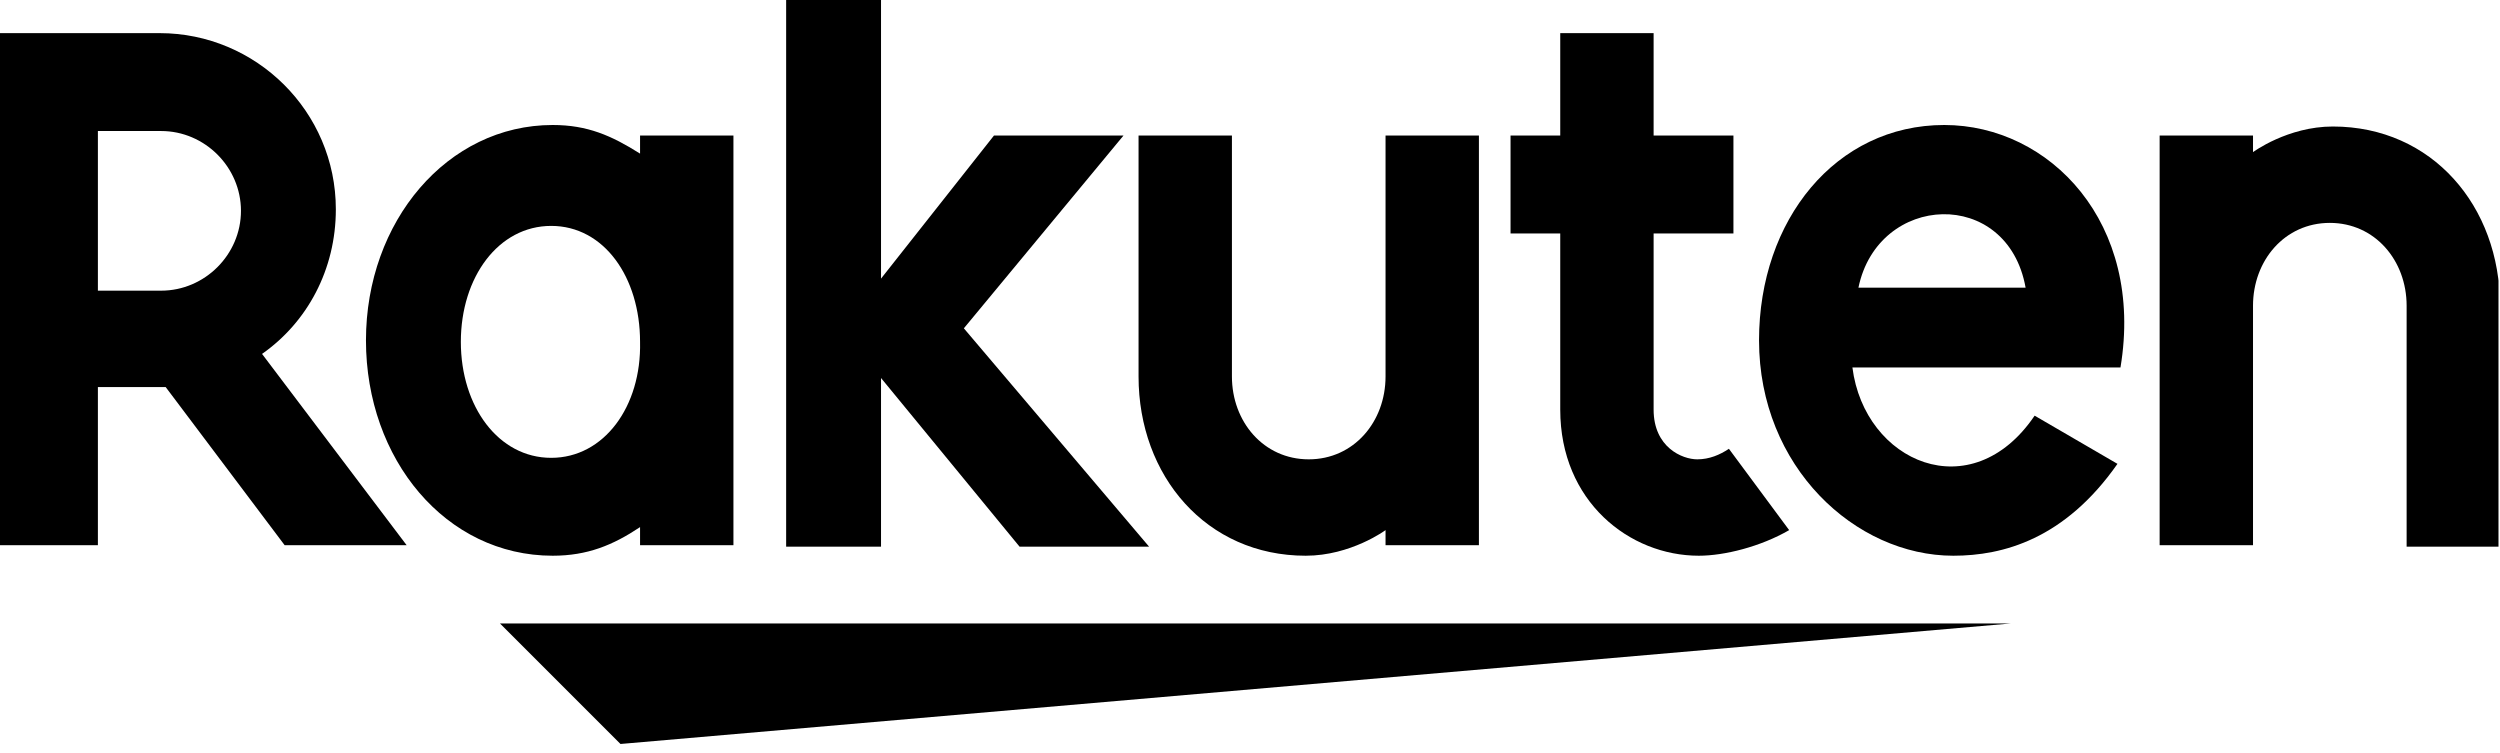 <svg width="166" height="50" viewBox="0 0 166 50" fill="none" xmlns="http://www.w3.org/2000/svg">
<g clip-path="url(#clip0_2214_2131)">
<path d="M133.5 41.4H33.2L41.2 49.4L133.5 41.4Z" fill="black"/>
<path d="M149.6 36.3V20.3C149.6 17.3 151.7 14.8 154.7 14.8C157.7 14.8 159.8 17.3 159.8 20.3V36.3H166V20.3C166 13.7 161.5 8.4 154.9 8.4C151.9 8.4 149.6 10.1 149.6 10.1V9H143.4V36.2H149.6V36.3Z" fill="black"/>
<path d="M129.1 8.3C121.9 8.3 116.8 14.6 116.8 22.6C116.8 31 123.2 36.9 129.7 36.9C133 36.9 137.1 35.8 140.6 30.8L135.1 27.6C130.9 33.8 123.8 30.7 123 24.4H140.8C142.4 14.8 136.1 8.3 129.1 8.3ZM134.5 19.1H123.4C124.7 12.8 133.3 12.4 134.5 19.1Z" fill="black"/>
<path d="M114.8 29.8C114.2 30.2 113.5 30.5 112.7 30.5C111.7 30.5 109.8 29.7 109.8 27.2V15.5H115.1V9H109.8V2.2H103.6V9H100.3V15.5H103.6V27.2C103.6 33.3 108.2 36.9 112.8 36.9C114.5 36.9 116.9 36.3 118.8 35.2L114.8 29.8Z" fill="black"/>
<path d="M92 9V25C92 28 89.9 30.5 86.9 30.5C83.9 30.5 81.8 28 81.8 25V9H75.6V25C75.6 31.6 80.1 36.9 86.7 36.9C89.7 36.9 92 35.2 92 35.2V36.2H98.2V9H92Z" fill="black"/>
<path d="M64 21.8L74.6 9H66L58.5 18.5V0H52.2V36.3H58.5V25.1L67.7 36.3H76.3L64 21.8Z" fill="black"/>
<path d="M42.5 9V10.2C40.6 9 39 8.3 36.7 8.3C29.7 8.3 24.3 14.7 24.3 22.6C24.3 30.5 29.6 36.9 36.7 36.9C39 36.9 40.7 36.2 42.5 35V36.2H48.7V9H42.5ZM36.6 30.4C33.1 30.4 30.6 27 30.6 22.7C30.6 18.4 33.1 15 36.6 15C40.1 15 42.5 18.4 42.5 22.7C42.6 27 40.1 30.4 36.6 30.4Z" fill="black"/>
<path d="M6.5 36.3V25.7H11L18.9 36.2H27L17.4 23.5C20.4 21.4 22.3 17.9 22.3 13.9C22.3 7.4 17 2.2 10.6 2.2H0V36.2H6.5V36.3ZM6.5 8.7H10.7C13.6 8.7 16 11.1 16 14C16 16.9 13.6 19.3 10.7 19.3H6.5V8.7Z" fill="black"/>
</g>
<defs>
<clipPath id="clip0_2214_2131">
<rect width="165.9" height="49.4" fill="white"/>
</clipPath>
</defs>
</svg>
